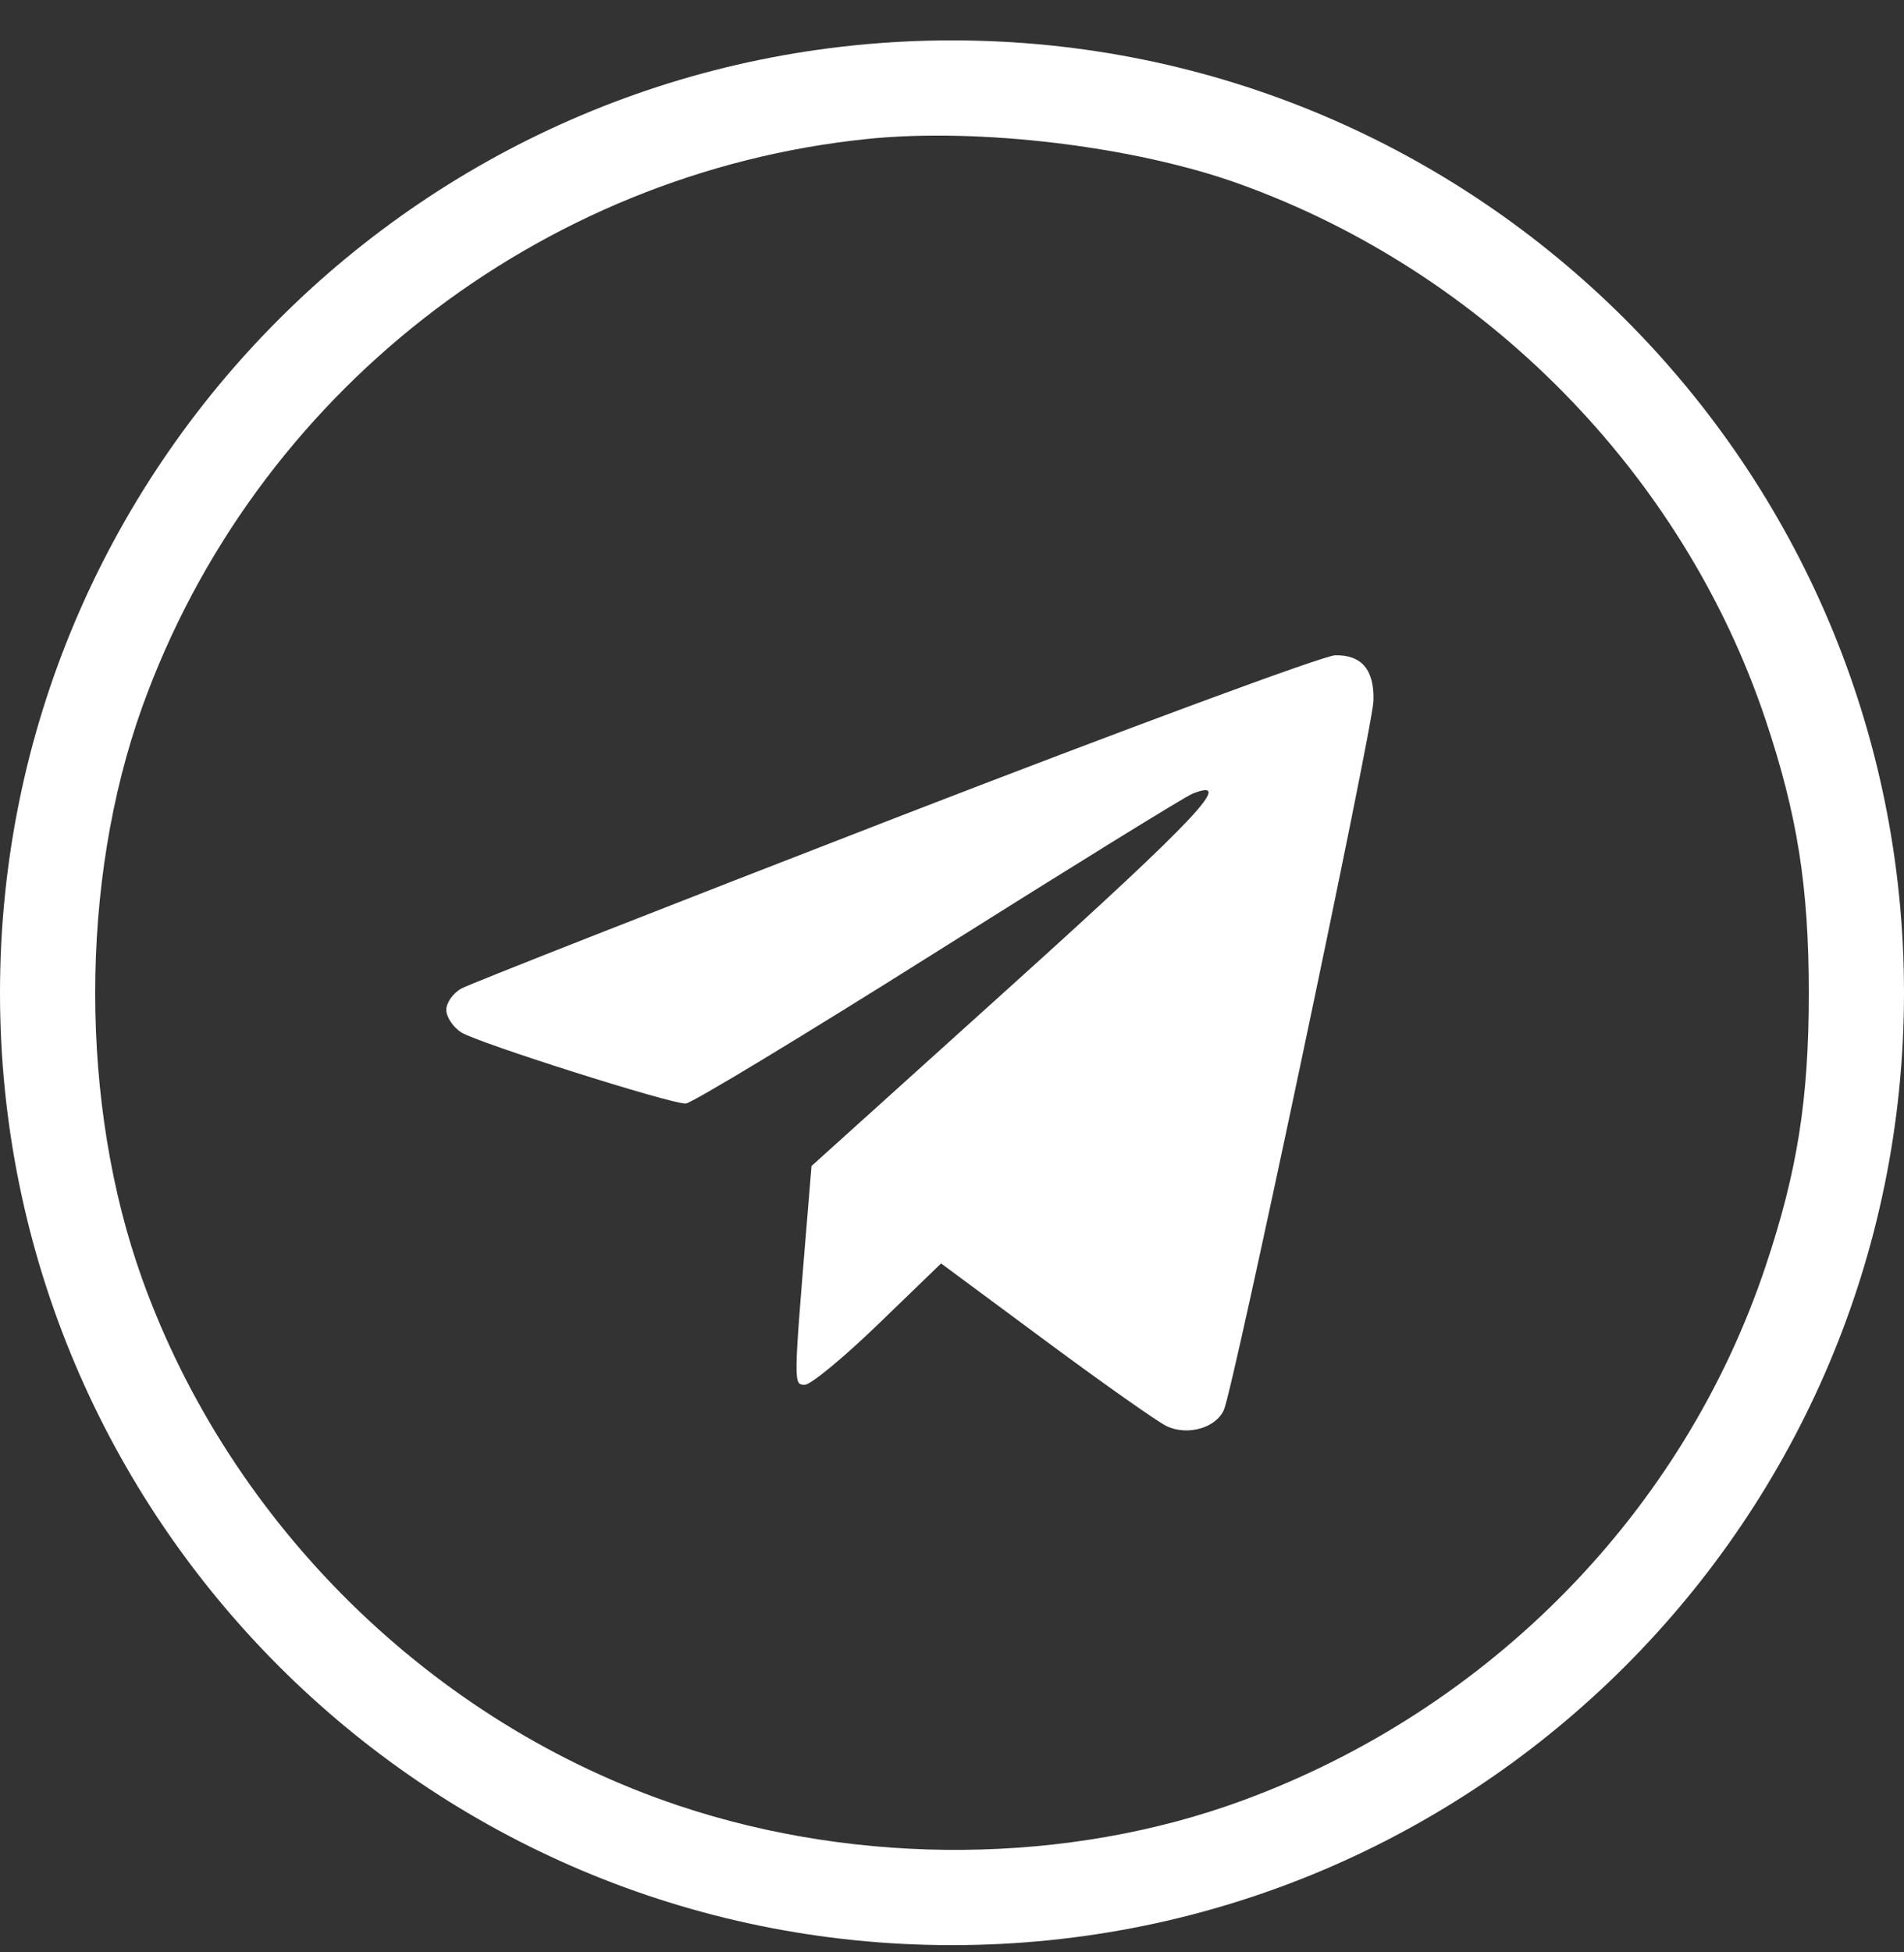 <?xml version="1.0" encoding="UTF-8"?> <svg xmlns="http://www.w3.org/2000/svg" width="40" height="41" viewBox="0 0 40 41" fill="none"><rect x="0" y="0" width="40" height="41" fill="#333333" stroke="none"/> <path fill-rule="evenodd" clip-rule="evenodd" d="M20 40.848C31.046 40.848 40 31.893 40 20.848C40 9.802 31.046 0.848 20 0.848C8.954 0.848 0 9.802 0 20.848C0 31.893 8.954 40.848 20 40.848ZM2.989 14.844C5.344 8.296 11.313 3.625 18.23 2.917C20.568 2.678 23.835 3.072 26.023 3.857C31.195 5.712 35.36 9.948 37.09 15.111C37.76 17.107 38 18.626 38 20.854C38 23.083 37.76 24.601 37.09 26.598C35.364 31.75 31.304 35.896 26.114 37.807C22.456 39.154 18.075 39.196 14.256 37.918C9.093 36.192 4.844 32.023 2.989 26.864C1.67 23.197 1.67 18.511 2.989 14.844ZM9.692 20.759C9.867 20.663 13.969 19.051 18.809 17.177C23.649 15.303 27.808 13.766 28.05 13.761C28.608 13.75 28.876 14.069 28.854 14.72C28.834 15.309 25.917 29.137 25.713 29.605C25.548 29.984 24.961 30.155 24.518 29.954C24.339 29.872 23.198 29.069 21.982 28.169L19.771 26.532L18.452 27.806C17.726 28.508 17.031 29.081 16.907 29.081C16.669 29.081 16.669 29.078 16.955 25.623L17.049 24.486L21.312 20.641C25.12 17.205 25.965 16.308 25.055 16.666C24.901 16.726 22.49 18.216 19.696 19.975C16.902 21.735 14.521 23.175 14.404 23.175C14.058 23.175 10.038 21.9 9.692 21.681C9.518 21.571 9.376 21.358 9.376 21.207C9.376 21.057 9.518 20.856 9.692 20.759Z" fill="white"></path> </svg> 